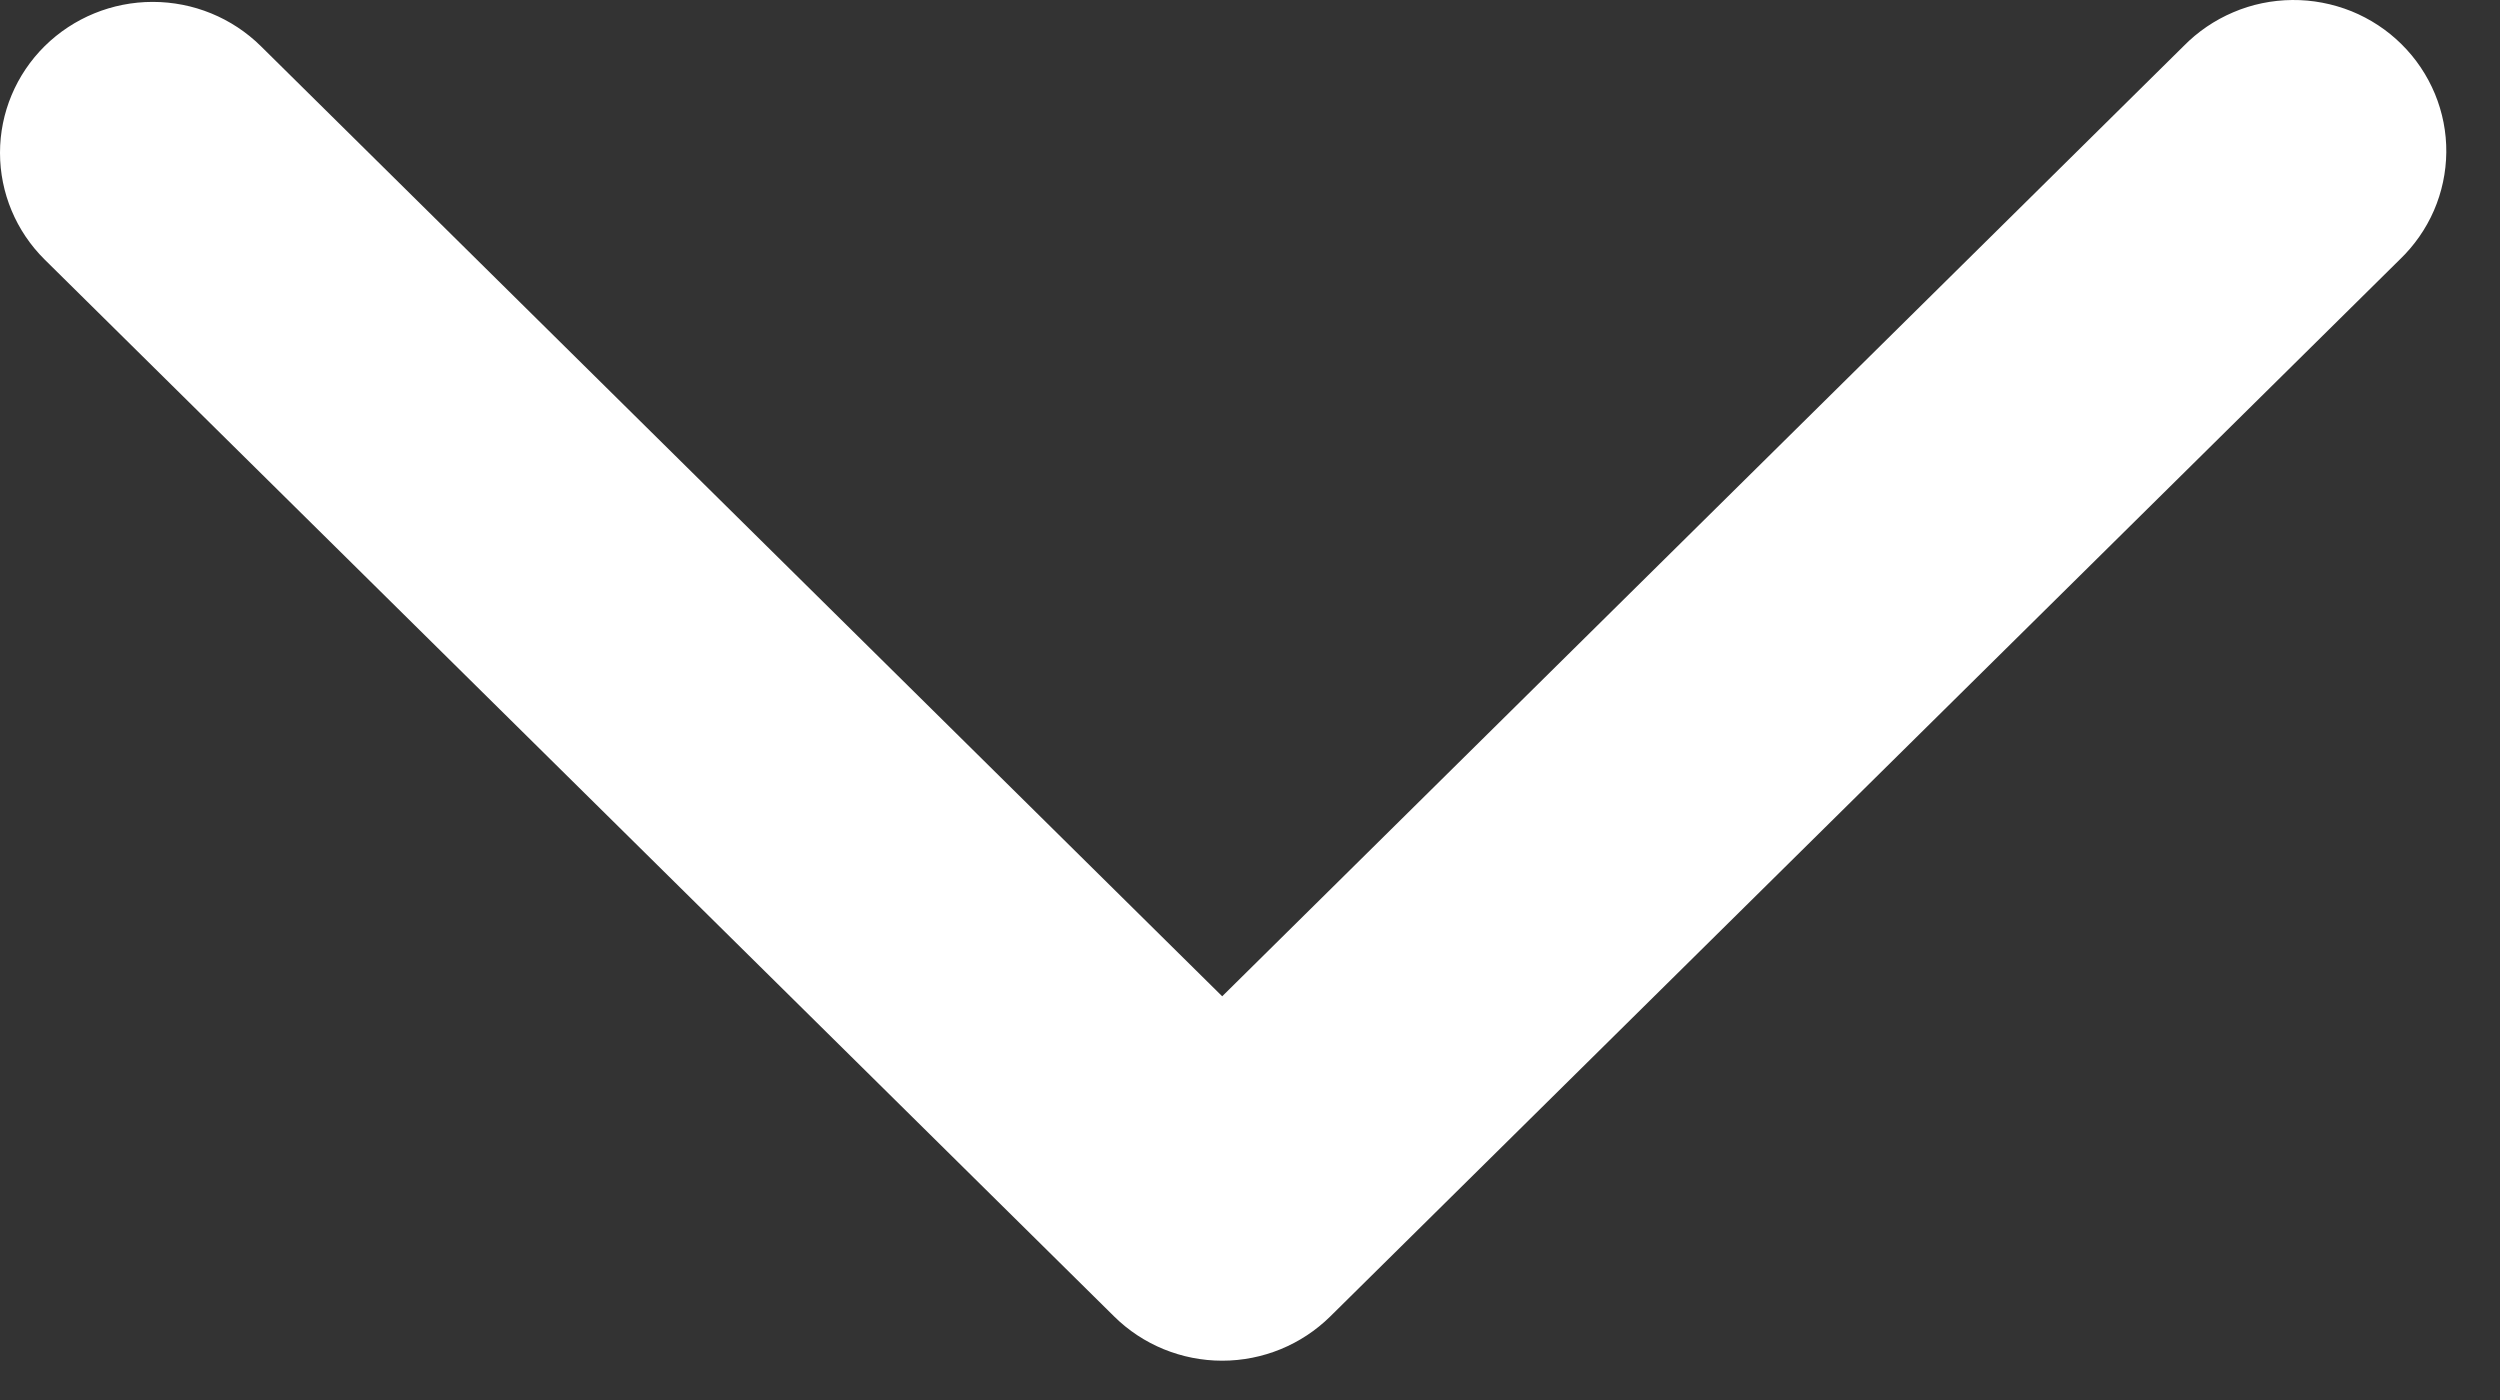 <?xml version="1.0" encoding="UTF-8"?> <svg xmlns="http://www.w3.org/2000/svg" width="25" height="14" viewBox="0 0 25 14" fill="none"><rect x="0" y="0" width="25" height="14" fill="#333333" stroke="none"/> <g clip-path="url(#clip0_10_454)"> <path fill-rule="evenodd" clip-rule="evenodd" d="M0.447 0.461C0.734 0.178 1.122 0.019 1.527 0.019C1.933 0.019 2.321 0.178 2.608 0.461L12.222 9.963L21.836 0.461C21.977 0.317 22.146 0.202 22.332 0.123C22.518 0.043 22.719 0.002 22.922 5.70075e-05C23.125 -0.002 23.326 0.037 23.514 0.112C23.701 0.188 23.872 0.3 24.015 0.442C24.159 0.584 24.272 0.753 24.349 0.938C24.426 1.124 24.465 1.323 24.463 1.523C24.461 1.723 24.419 1.922 24.339 2.106C24.259 2.29 24.142 2.457 23.997 2.596L13.302 13.165C13.015 13.448 12.627 13.607 12.222 13.607C11.817 13.607 11.428 13.448 11.142 13.165L0.447 2.596C0.161 2.313 0 1.929 0 1.528C0 1.128 0.161 0.744 0.447 0.461Z" fill="white"></path> </g> <defs> <clipPath id="clip0_10_454"> <rect width="25" height="14" fill="white"></rect> </clipPath> </defs> </svg> 